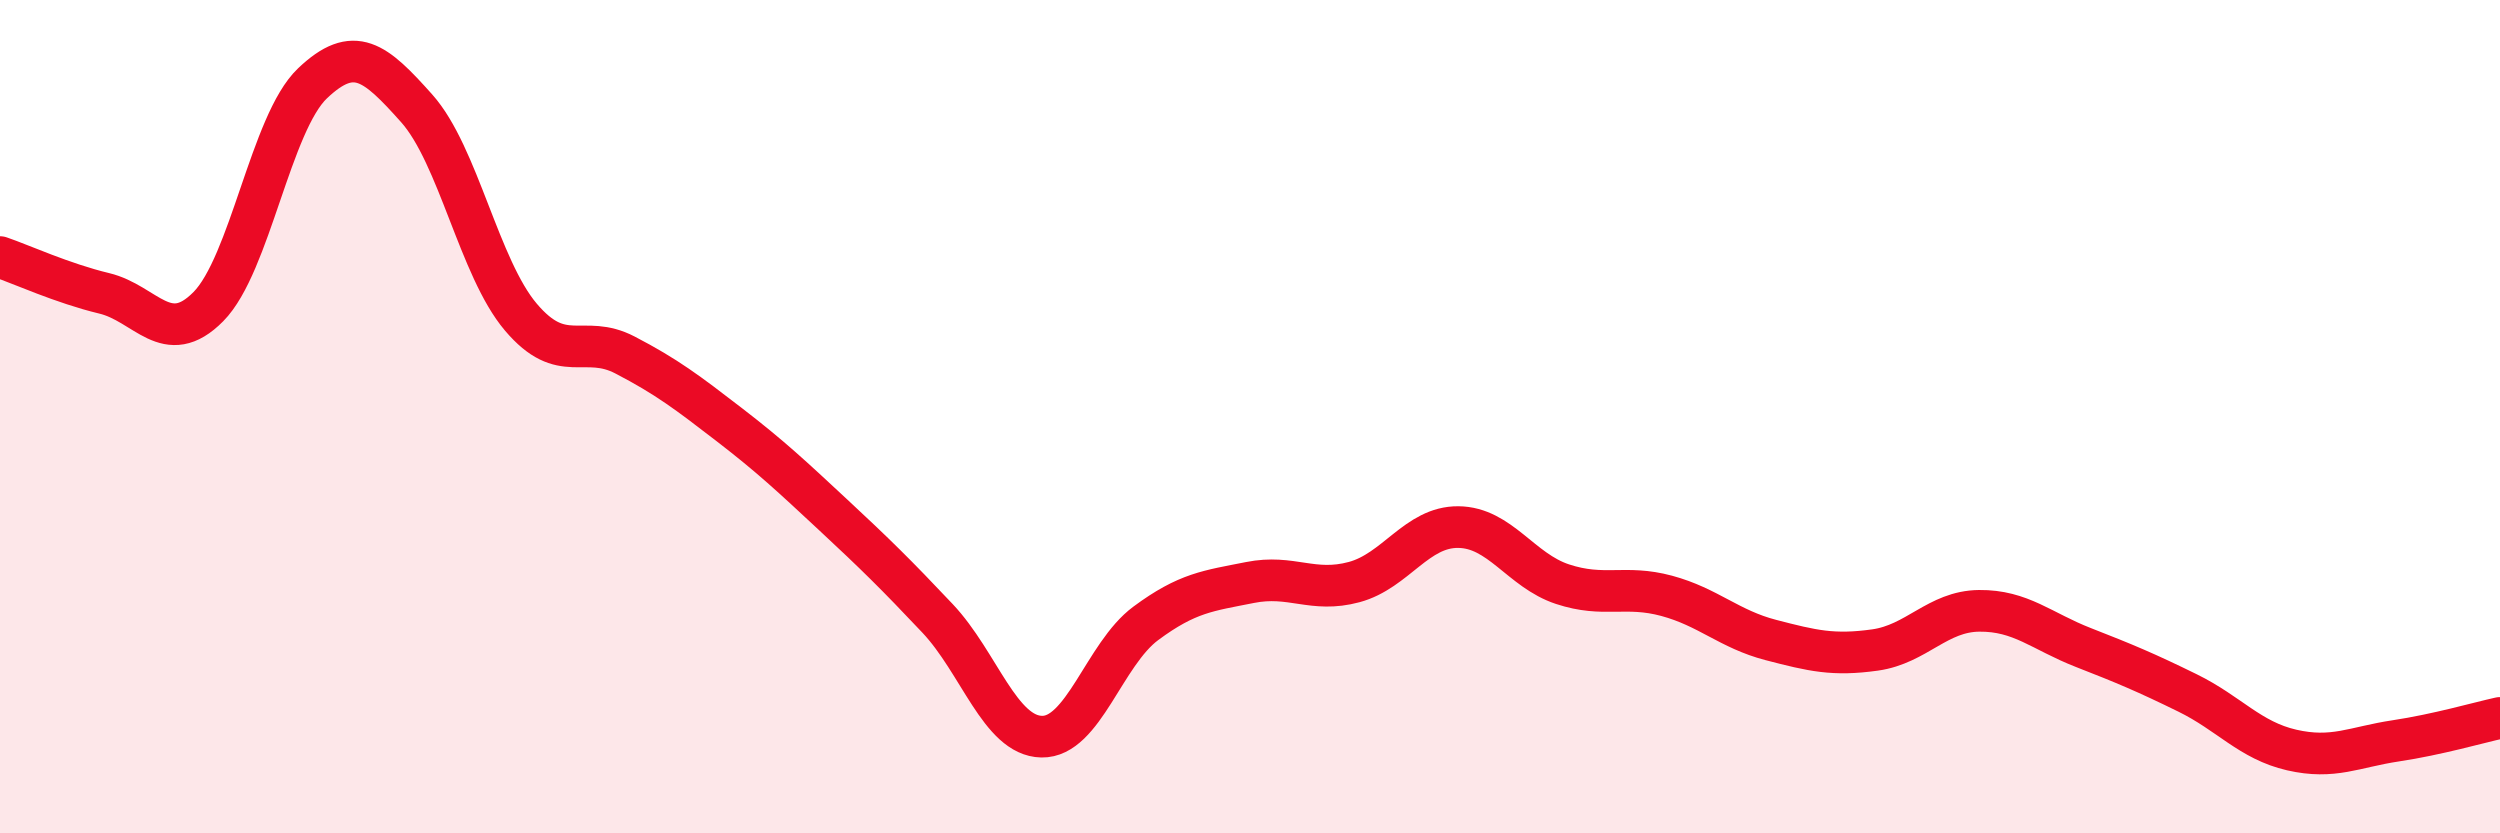 
    <svg width="60" height="20" viewBox="0 0 60 20" xmlns="http://www.w3.org/2000/svg">
      <path
        d="M 0,6.17 C 0.5,6.34 1.5,6.8 2.5,7.04 C 3.5,7.28 4,8.37 5,7.36 C 6,6.35 6.5,2.95 7.5,2 C 8.5,1.05 9,1.48 10,2.6 C 11,3.72 11.5,6.43 12.5,7.61 C 13.5,8.79 14,8 15,8.52 C 16,9.04 16.5,9.42 17.5,10.19 C 18.5,10.96 19,11.43 20,12.36 C 21,13.29 21.5,13.78 22.5,14.84 C 23.5,15.9 24,17.66 25,17.68 C 26,17.7 26.5,15.7 27.5,14.96 C 28.5,14.22 29,14.18 30,13.98 C 31,13.78 31.5,14.24 32.5,13.97 C 33.5,13.7 34,12.64 35,12.65 C 36,12.66 36.5,13.69 37.5,14.02 C 38.5,14.35 39,14.03 40,14.3 C 41,14.57 41.5,15.1 42.5,15.36 C 43.5,15.62 44,15.74 45,15.6 C 46,15.46 46.5,14.67 47.5,14.66 C 48.5,14.65 49,15.15 50,15.54 C 51,15.93 51.5,16.14 52.5,16.63 C 53.5,17.12 54,17.77 55,18 C 56,18.23 56.5,17.93 57.5,17.78 C 58.5,17.63 59.5,17.34 60,17.23L60 20L0 20Z"
        fill="#EB0A25"
        opacity="0.1"
        stroke-linecap="round"
        stroke-linejoin="round"
      />
      <path
        d="M 0,6.17 C 0.5,6.34 1.5,6.8 2.5,7.04 C 3.5,7.28 4,8.37 5,7.36 C 6,6.35 6.5,2.95 7.5,2 C 8.5,1.05 9,1.48 10,2.6 C 11,3.72 11.5,6.43 12.5,7.61 C 13.5,8.79 14,8 15,8.52 C 16,9.04 16.5,9.42 17.5,10.19 C 18.5,10.96 19,11.43 20,12.36 C 21,13.29 21.5,13.78 22.5,14.84 C 23.5,15.9 24,17.66 25,17.68 C 26,17.7 26.5,15.7 27.5,14.96 C 28.5,14.22 29,14.18 30,13.98 C 31,13.78 31.5,14.24 32.5,13.97 C 33.5,13.7 34,12.64 35,12.65 C 36,12.66 36.5,13.69 37.5,14.02 C 38.5,14.35 39,14.03 40,14.3 C 41,14.57 41.5,15.1 42.5,15.36 C 43.5,15.62 44,15.74 45,15.6 C 46,15.46 46.5,14.67 47.5,14.66 C 48.5,14.65 49,15.15 50,15.54 C 51,15.93 51.5,16.14 52.5,16.63 C 53.5,17.12 54,17.77 55,18 C 56,18.23 56.5,17.93 57.5,17.78 C 58.5,17.63 59.5,17.34 60,17.23"
        stroke="#EB0A25"
        stroke-width="1"
        fill="none"
        stroke-linecap="round"
        stroke-linejoin="round"
      />
    </svg>
  